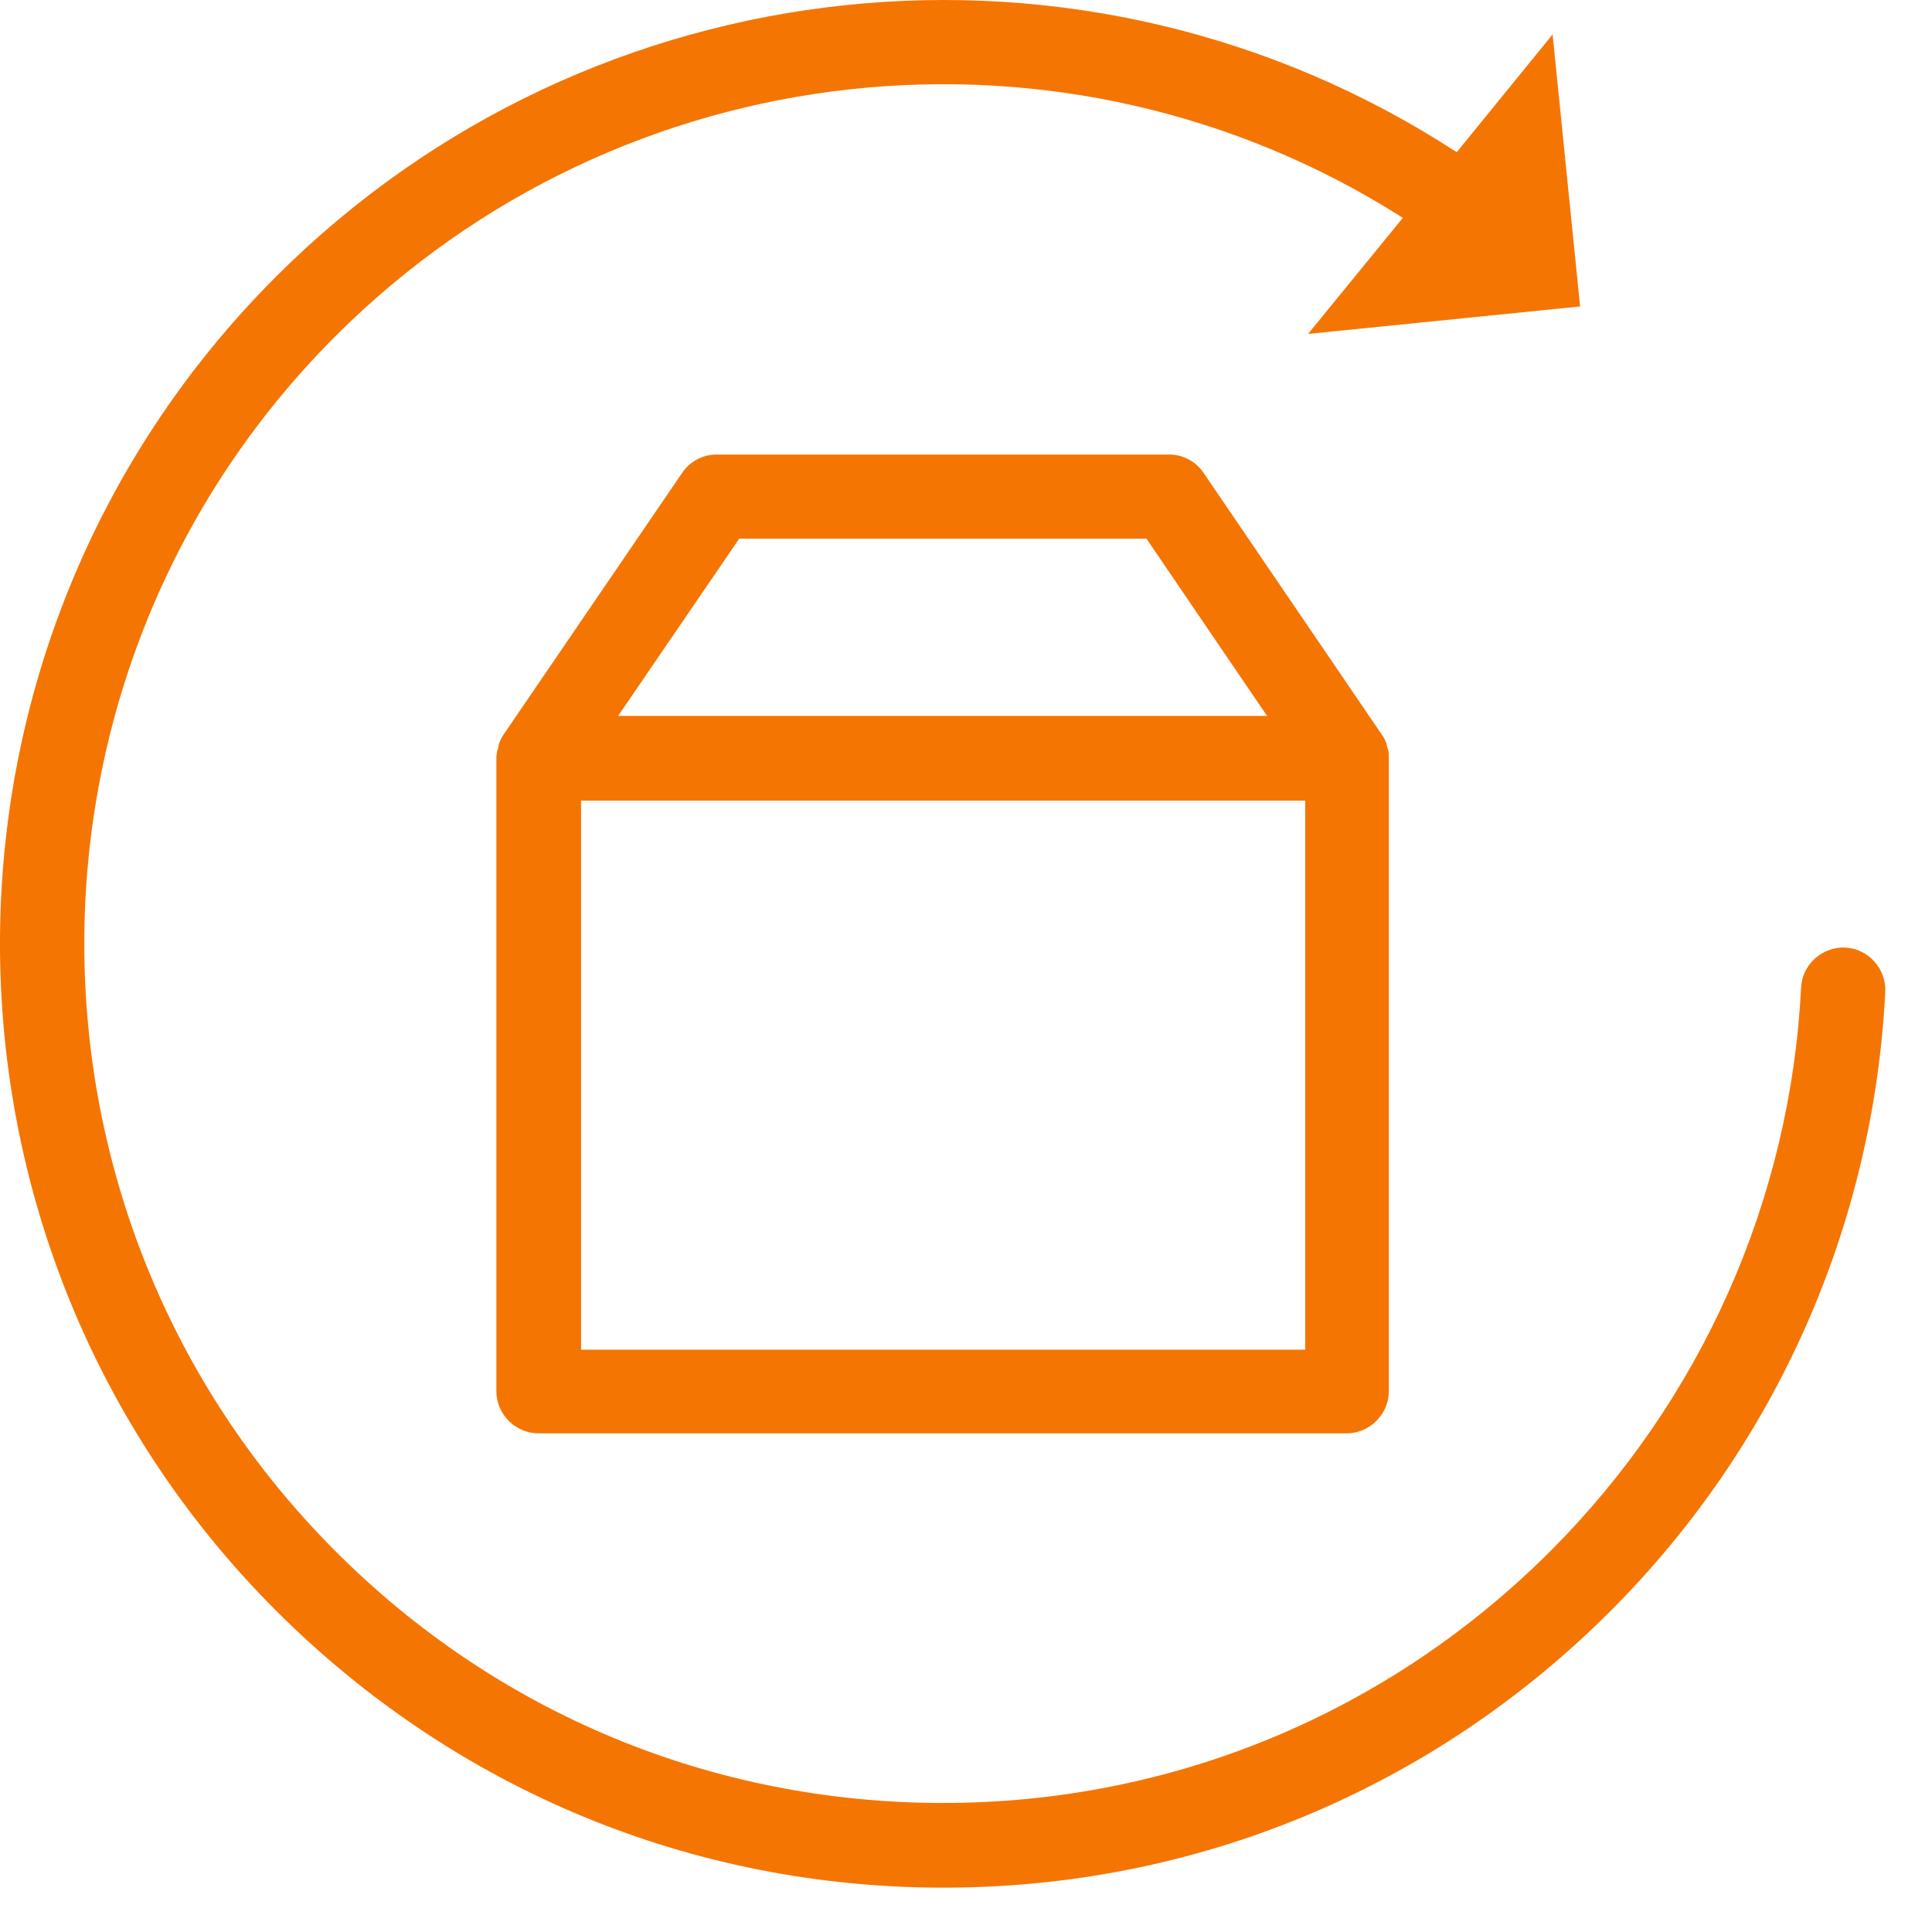 <?xml version="1.0" encoding="UTF-8"?> <svg xmlns="http://www.w3.org/2000/svg" width="37" height="37" viewBox="0 0 37 37" fill="none"> <path d="M18.068 36.151C22.892 36.151 27.425 34.271 30.841 30.855C34.01 27.686 35.879 23.475 36.105 18.996C36.126 18.555 35.782 18.169 35.342 18.147C34.901 18.126 34.515 18.469 34.493 18.91C34.289 22.981 32.581 26.816 29.691 29.706C26.587 32.81 22.451 34.529 18.058 34.529C13.664 34.529 9.528 32.821 6.424 29.706C0.011 23.293 0.011 12.851 6.424 6.438C11.892 0.97 20.399 0.057 26.866 4.172L25.051 6.395L30.261 5.869L29.734 0.659L27.898 2.915C20.775 -1.726 11.333 -0.748 5.285 5.299C-1.762 12.346 -1.762 23.797 5.285 30.844C8.712 34.271 13.245 36.151 18.068 36.151Z" fill="#F57503"></path> <path d="M26.586 14.366C26.586 14.355 26.586 14.345 26.575 14.345C26.575 14.323 26.564 14.312 26.564 14.291C26.564 14.28 26.554 14.258 26.554 14.248C26.554 14.237 26.543 14.226 26.543 14.216C26.521 14.162 26.5 14.119 26.468 14.076L23.052 9.059C22.901 8.834 22.654 8.705 22.386 8.705H13.727C13.459 8.705 13.212 8.834 13.062 9.059L9.646 14.065C9.613 14.108 9.592 14.162 9.57 14.205C9.57 14.216 9.56 14.226 9.56 14.237C9.549 14.248 9.549 14.269 9.549 14.28C9.549 14.302 9.538 14.312 9.538 14.334C9.538 14.345 9.538 14.355 9.527 14.355C9.517 14.409 9.506 14.463 9.506 14.516V26.644C9.506 27.085 9.871 27.45 10.312 27.45H25.791C26.231 27.45 26.597 27.085 26.597 26.644V14.527C26.597 14.463 26.597 14.409 26.586 14.366ZM14.157 10.316H21.956L24.266 13.711H11.837L14.157 10.316ZM24.985 25.849H11.128V15.333H24.996V25.849H24.985Z" fill="#F57503"></path> </svg> 